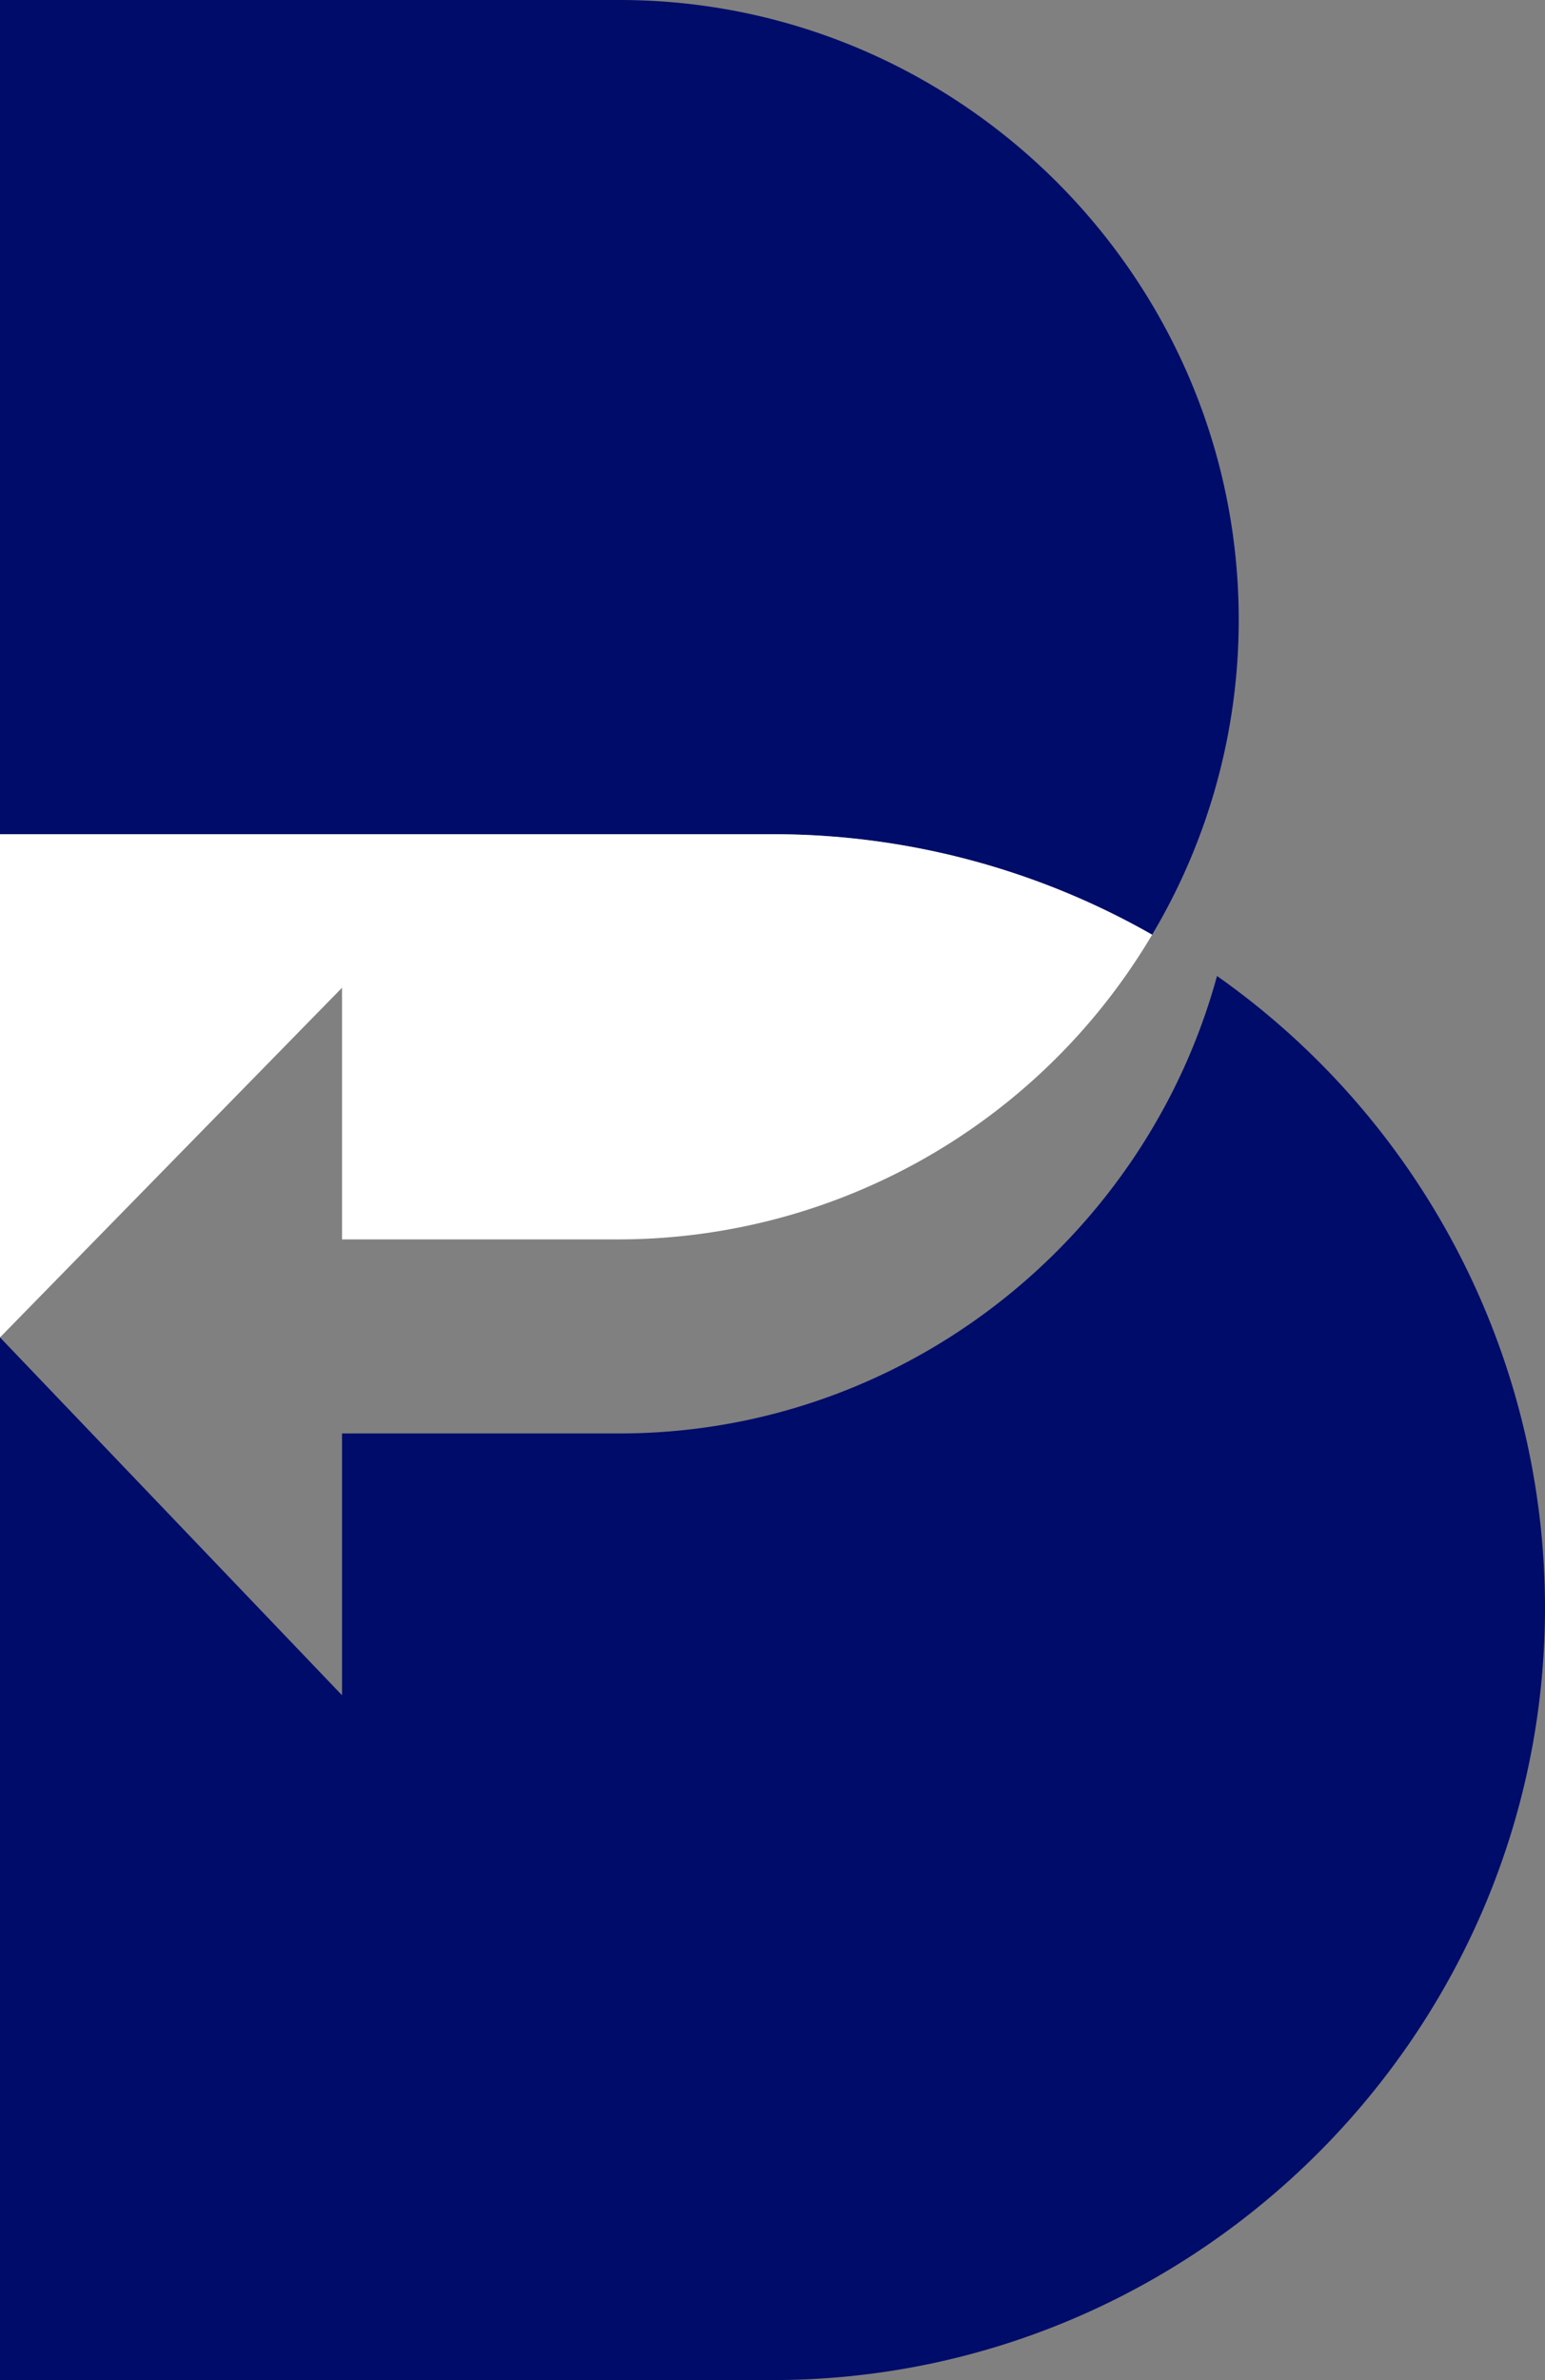 <svg xmlns="http://www.w3.org/2000/svg" width="332.544" height="512" viewBox="0 0 332.544 512"><rect x="0" y="0" width="332.544" height="512" fill="#808080" stroke="none"/><g id="Logo" transform="translate(0)"><path id="Caminho_1" data-name="Caminho 1" d="M0,0H133.313C206.633,0,266.62,59.988,266.62,133.308v0a132.2,132.2,0,0,1-18.639,67.76,164.809,164.809,0,0,0-81.709-21.617H0V0ZM247.919,201.175q-1.57,2.635-3.254,5.188Q246.349,203.811,247.919,201.175Zm-3.4,5.417q-1.649,2.492-3.408,4.9Q242.863,209.081,244.515,206.592Zm-3.723,5.333q-1.753,2.386-3.611,4.7Q239.037,214.316,240.792,211.925Zm-3.881,5.03q-1.821,2.246-3.734,4.415Q235.09,219.205,236.911,216.955Z" transform="translate(0)" fill="#000c69" fill-rule="evenodd"></path><path id="Caminho_2" data-name="Caminho 2" d="M261.947,1708.9a166.385,166.385,0,0,1,70.6,135.775h0c0,91.45-74.821,166.272-166.271,166.272H0v-224.3l73.619,76.985,0-56.32h59.694c61.258,0,113.2-41.879,128.636-98.418Z" transform="translate(0 -1498.948)" fill="#000c69" fill-rule="evenodd"></path><path id="Caminho_3" data-name="Caminho 3" d="M0,1568.928V1460.68H166.275a164.8,164.8,0,0,1,81.707,21.617,133.58,133.58,0,0,1-114.673,65.547H73.617V1493.71L0,1568.928Z" transform="translate(0 -1281.224)" fill="#fff" fill-rule="evenodd"></path></g></svg>
